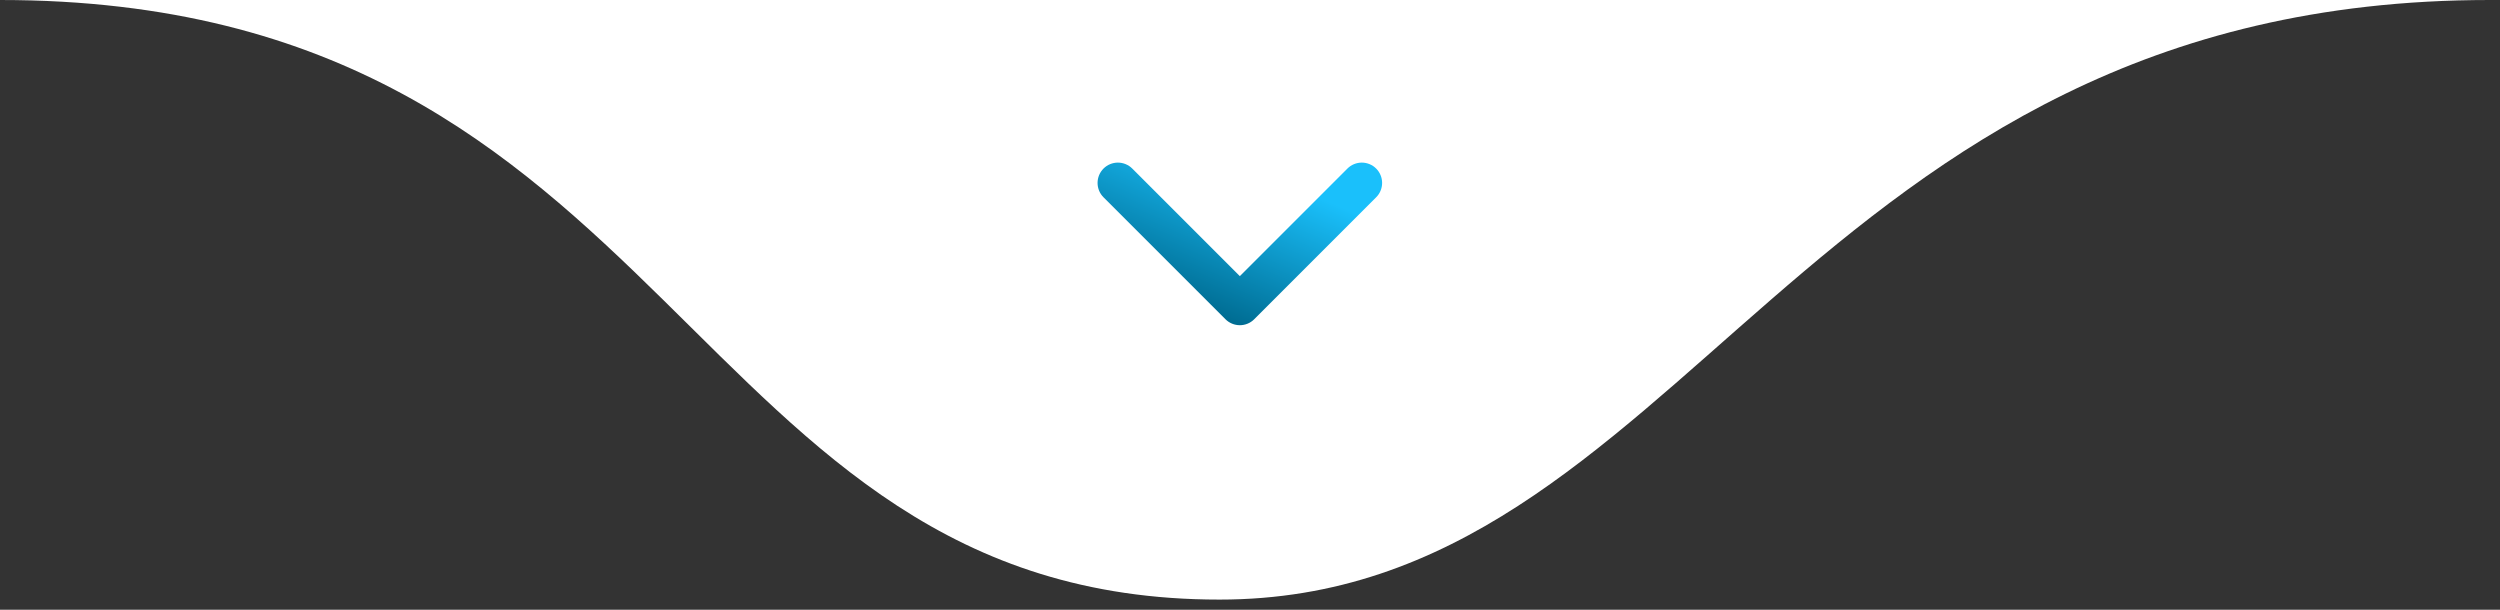 <svg xmlns="http://www.w3.org/2000/svg" width="123" height="30" viewBox="0 0 123 30" fill="none"><rect x="0" y="0" width="123" height="30" fill="#333333" stroke="none"/><g clip-path="url(#clip0_2_5)"><path d="M60 29.5C33.5 29.5 33.5 0 0 0H122.5C88.5 0 83 29.5 60 29.5Z" fill="white"></path><path d="M55 9L61 15L67 9" stroke="url(#paint0_linear_2_5)" stroke-width="2" stroke-linecap="round" stroke-linejoin="round"></path></g><defs><linearGradient id="paint0_linear_2_5" x1="65.14" y1="9.81" x2="62.242" y2="16.492" gradientUnits="userSpaceOnUse"><stop stop-color="#1AC0FB"></stop><stop offset="1" stop-color="#006D93"></stop></linearGradient><clipPath id="clip0_2_5"><rect width="123" height="30" fill="white"></rect></clipPath></defs></svg>